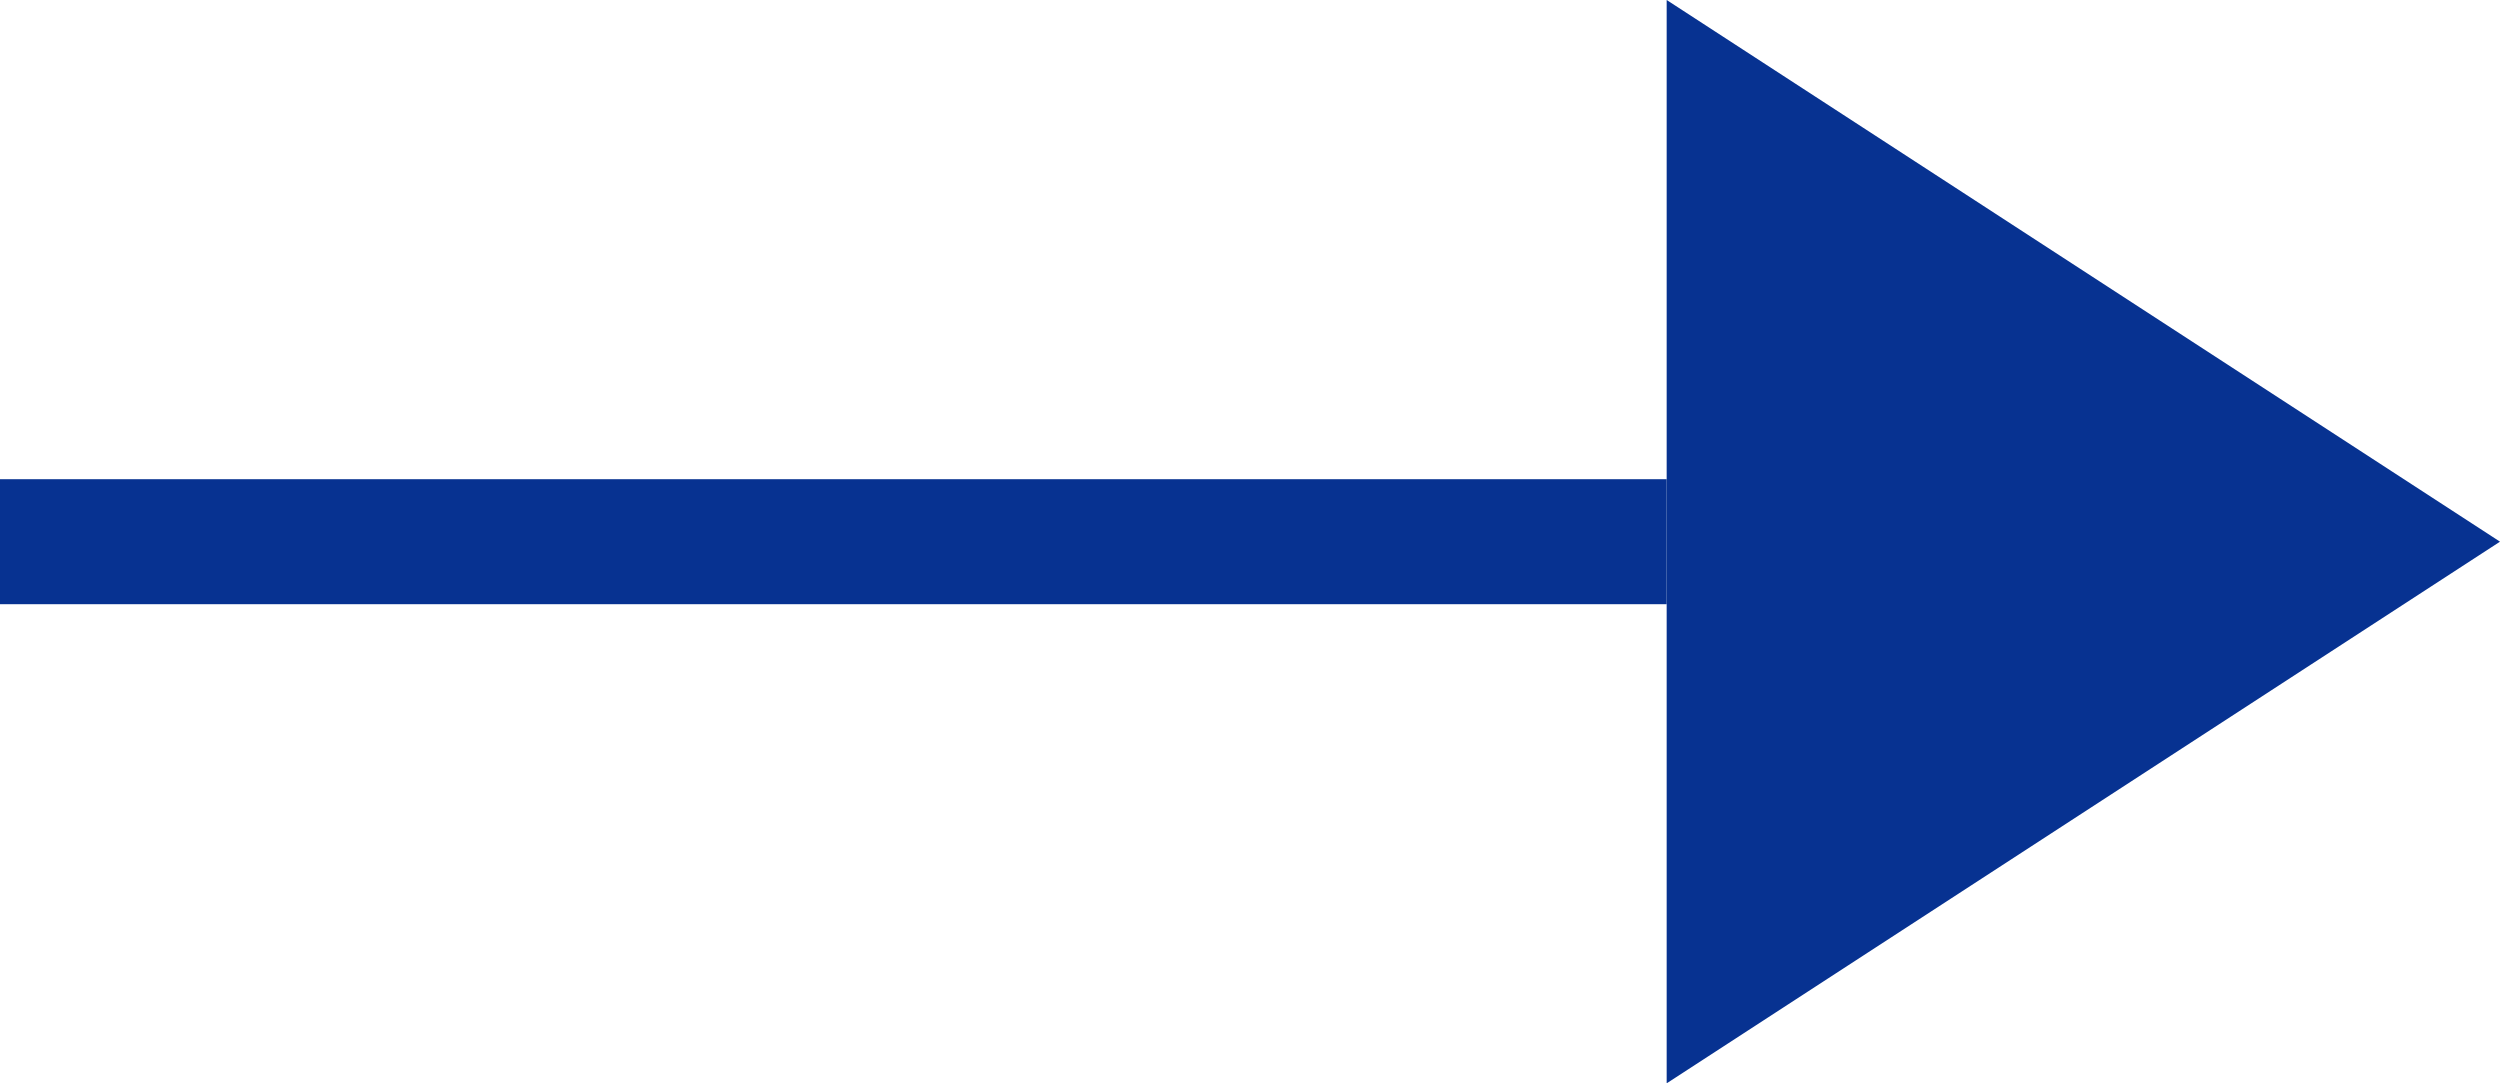 <svg xmlns="http://www.w3.org/2000/svg" width="60" height="26" viewBox="0 0 60 26">
  <g id="グループ_152" data-name="グループ 152" transform="translate(-6510 733) rotate(-90)">
    <line id="線_46" data-name="線 46" y2="40" transform="translate(720 6510)" fill="none" stroke="#073291" stroke-width="3"/>
    <path id="多角形_63" data-name="多角形 63" d="M13,0,26,20H0Z" transform="translate(733 6570) rotate(180)" fill="#073291"/>
  </g>
</svg>
